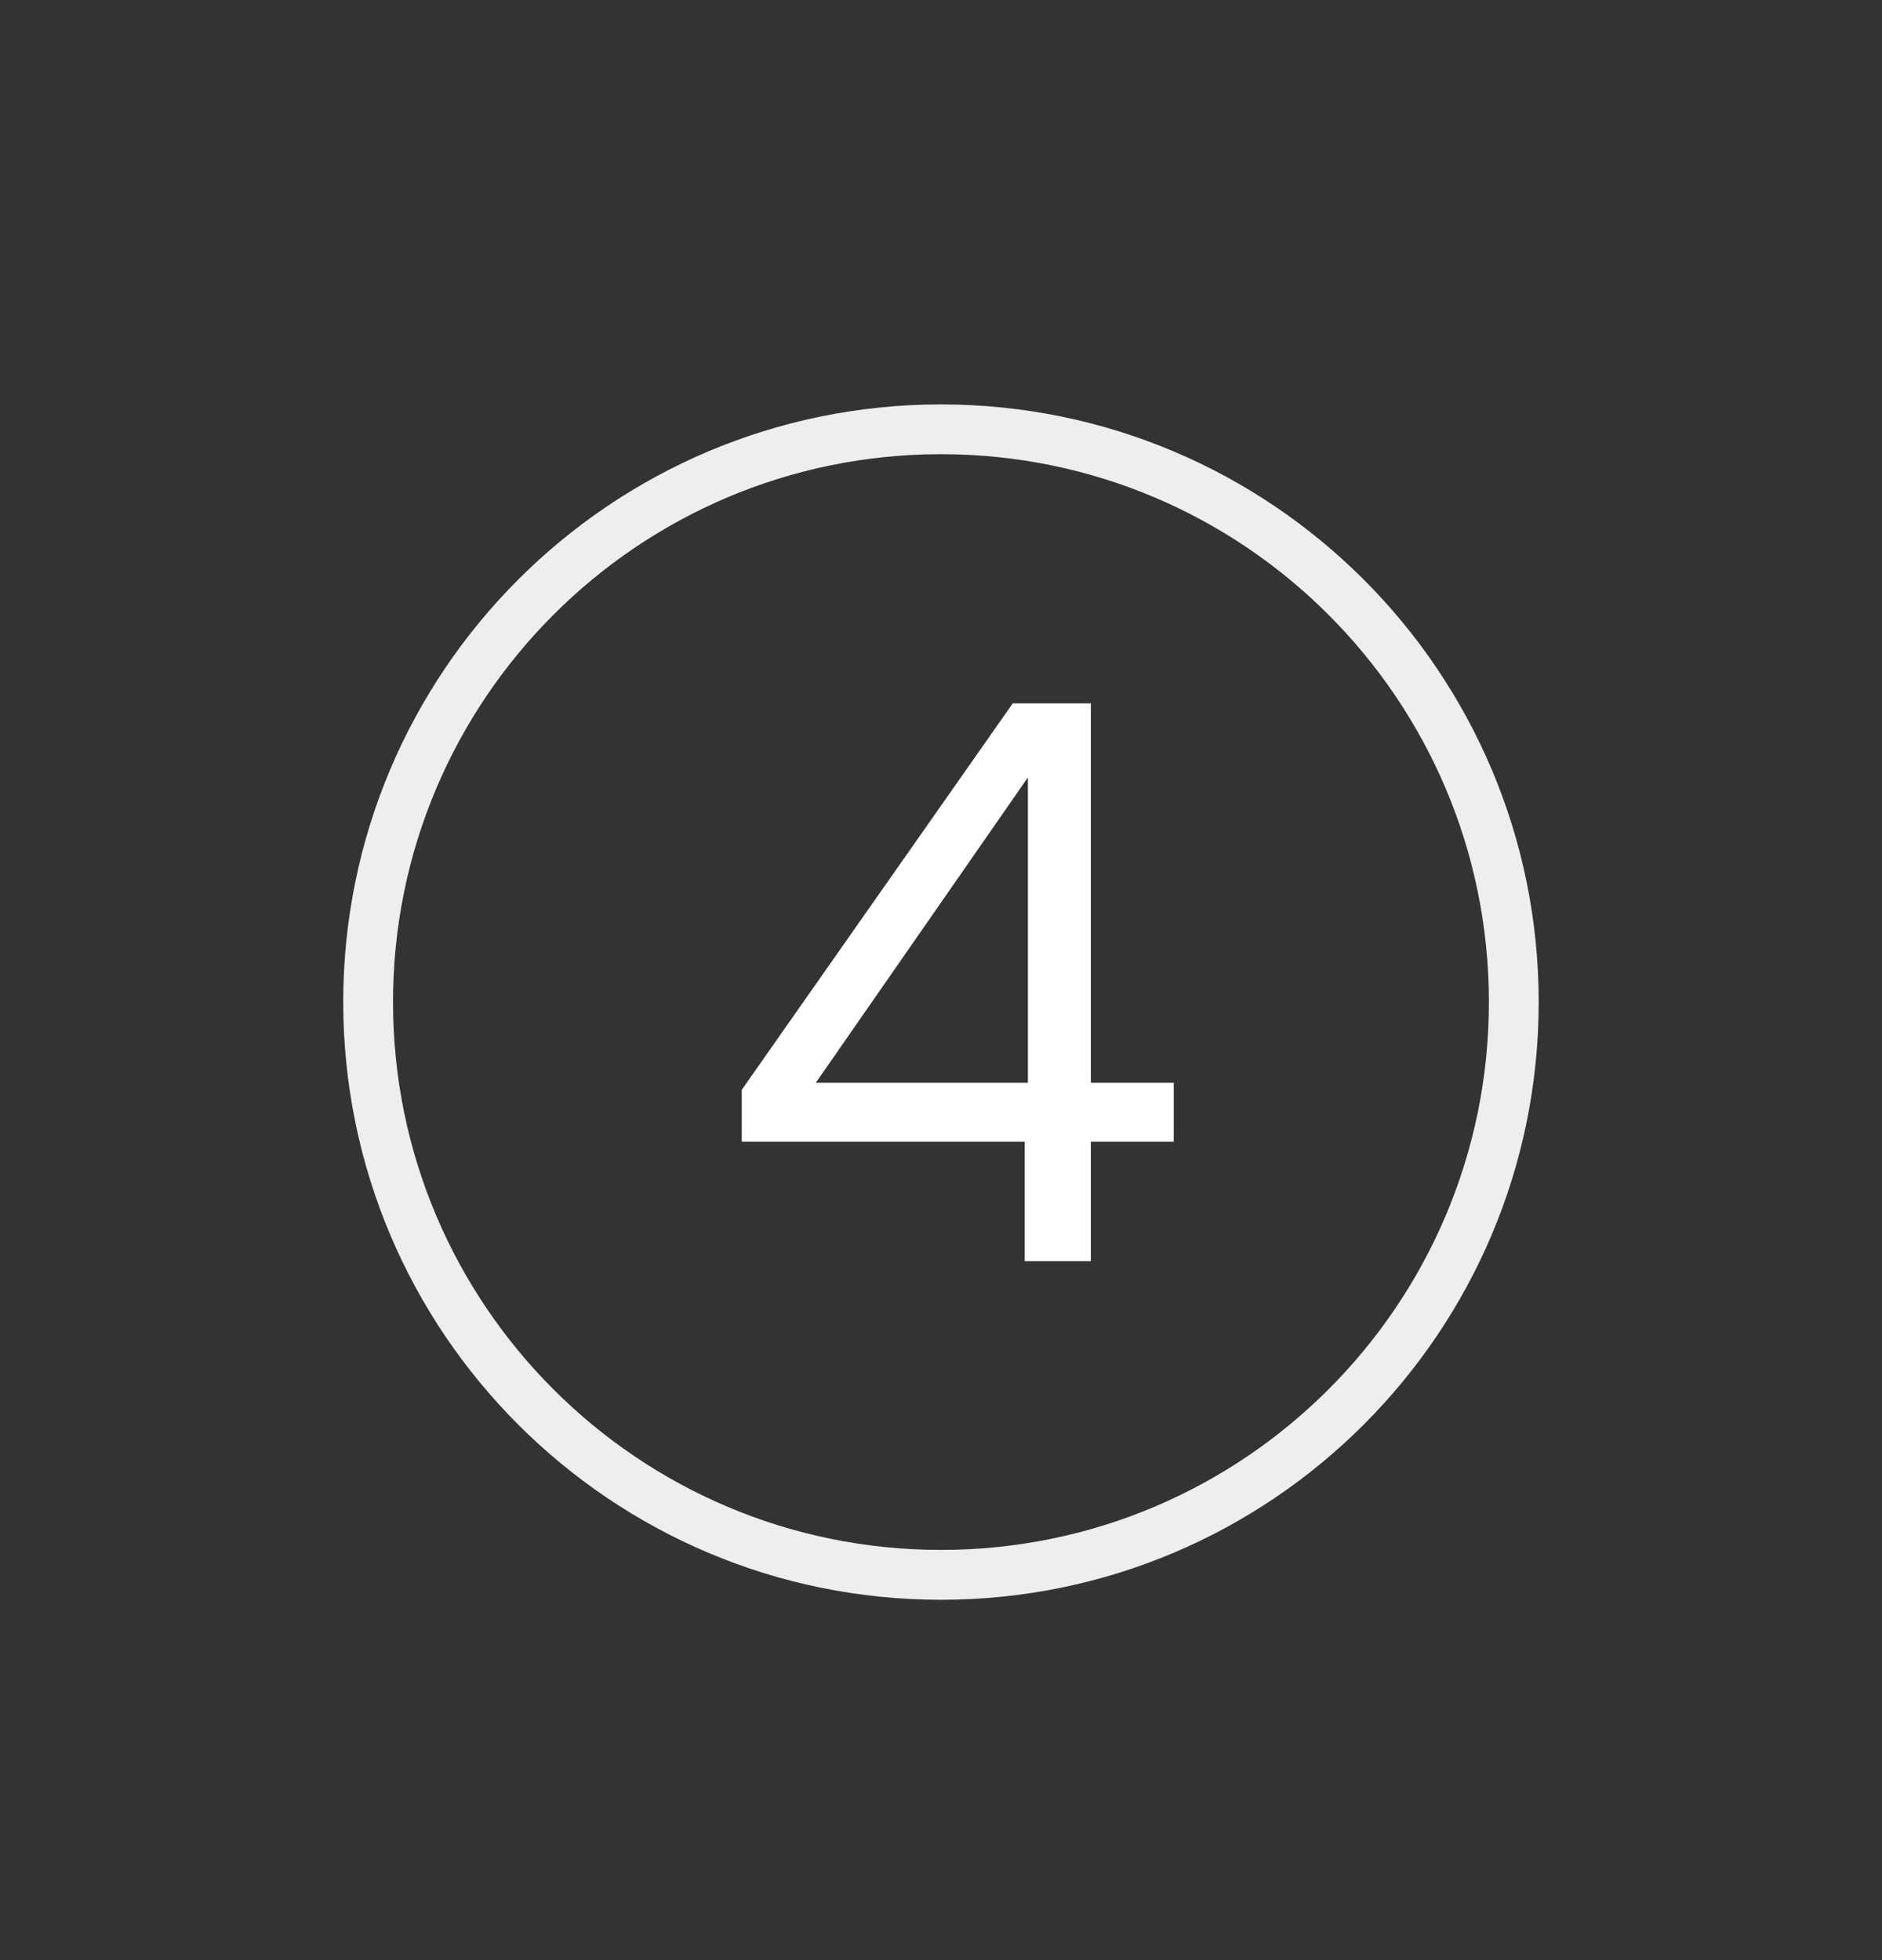 <svg xmlns="http://www.w3.org/2000/svg" width="24" height="25" viewBox="0 0 24 25" fill="none"><rect x="0" y="0" width="24" height="25" fill="#333333" stroke="none"/><path d="M18.987 12.781C18.987 8.922 15.859 5.793 12 5.793C8.141 5.793 5.012 8.922 5.012 12.781C5.012 16.64 8.141 19.768 12 19.768V20.404C7.79 20.404 4.377 16.991 4.377 12.781C4.377 8.571 7.79 5.158 12 5.158C16.209 5.158 19.622 8.571 19.622 12.781C19.622 16.991 16.209 20.404 12 20.404V19.768C15.859 19.768 18.987 16.64 18.987 12.781Z" fill="#EEEEEE"></path><path d="M13.067 16.085V14.561H9.459V13.9L12.915 8.971H13.911V13.809H14.968V14.561H13.911V16.085H13.067ZM10.404 13.809H13.108V9.916L10.404 13.809Z" fill="white"></path></svg>
